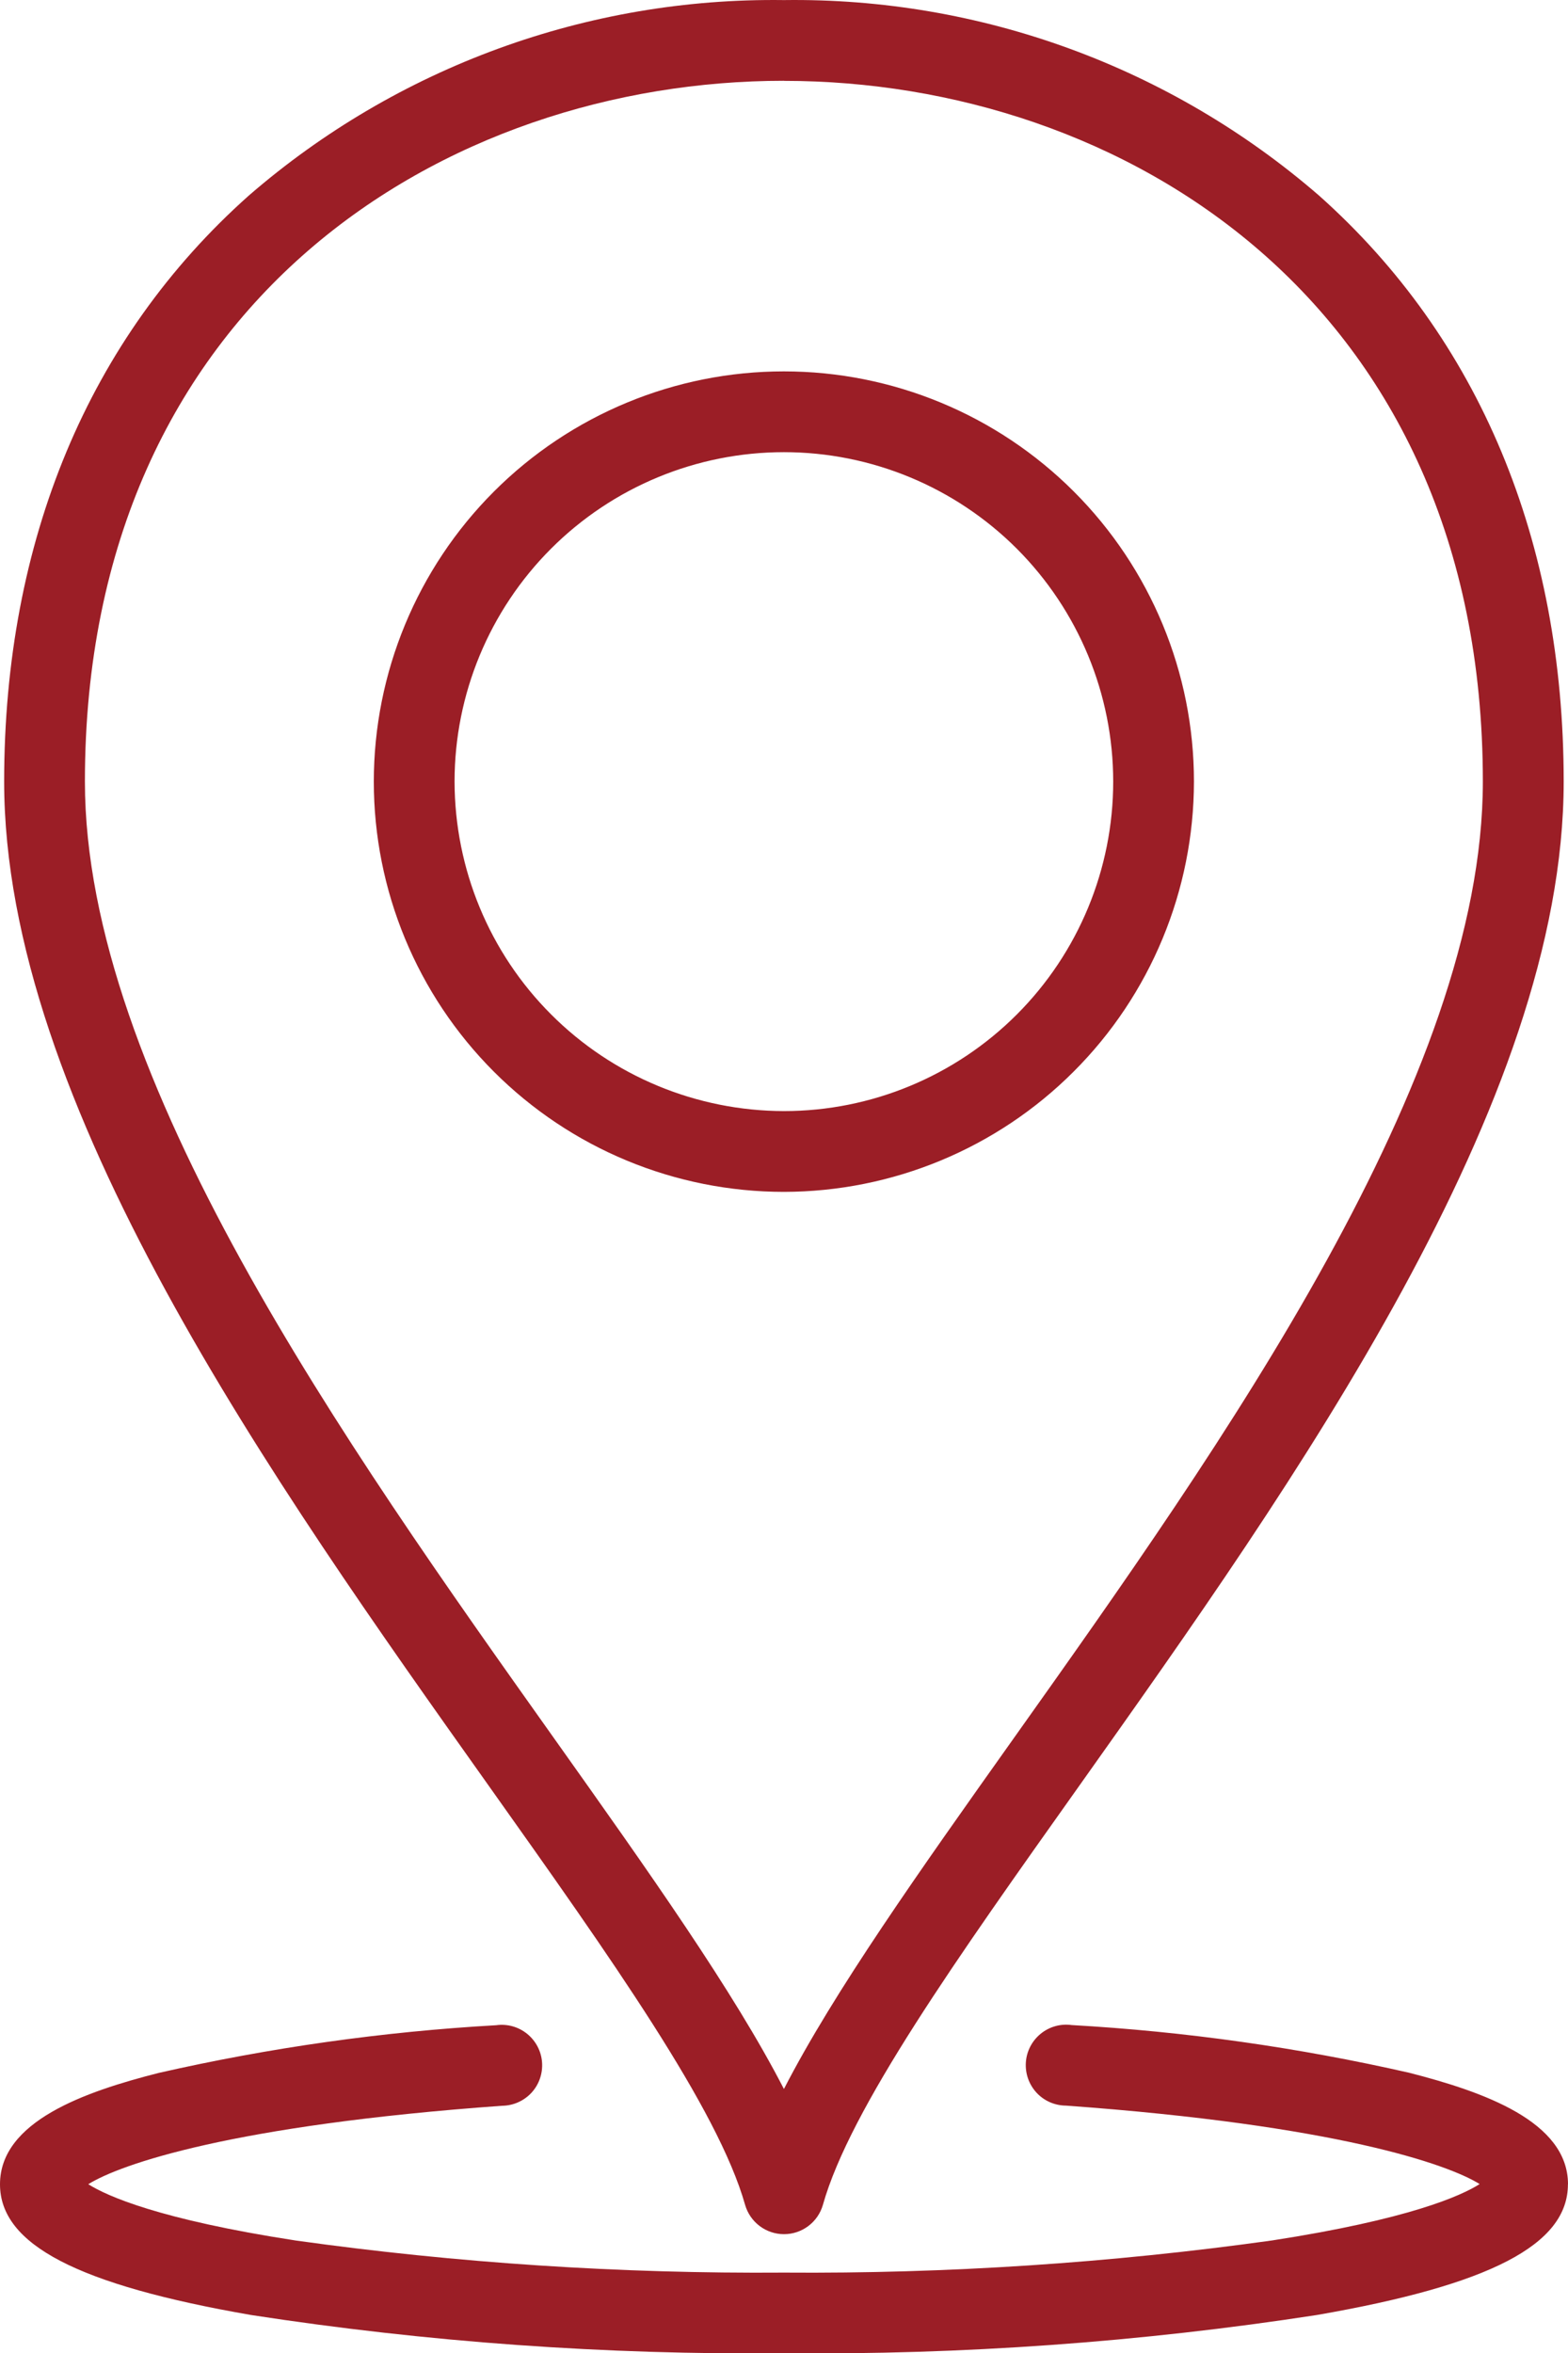 <?xml version="1.0" encoding="UTF-8"?>
<svg width="20px" height="30px" viewBox="0 0 20 30" version="1.1" xmlns="http://www.w3.org/2000/svg" xmlns:xlink="http://www.w3.org/1999/xlink">
    <title>Shape</title>
    <g id="Page-1" stroke="none" stroke-width="1" fill="none" fill-rule="evenodd">
        <g id="CSR-Landing-Page-Desktop" transform="translate(-372, -840)" fill="#9B1E26" fill-rule="nonzero">
            <g id="Popups/Deskop/2.-Medium-Popup-+-One-Action" transform="translate(320, 349)">
                <path d="M67.229,500.965 C67.229,499.578 66.678,498.248 65.697,497.267 C64.716,496.286 63.386,495.735 61.998,495.735 C60.611,495.735 59.281,496.286 58.3,497.267 C57.319,498.248 56.768,499.579 56.768,500.966 C56.768,502.353 57.319,503.683 58.3,504.664 C59.281,505.645 60.611,506.196 61.999,506.196 C63.385,506.194 64.715,505.643 65.695,504.662 C66.676,503.682 67.227,502.352 67.229,500.965 L67.229,500.965 Z M57.798,500.965 C57.798,499.851 58.241,498.783 59.029,497.995 C59.816,497.208 60.885,496.765 61.999,496.765 C63.113,496.765 64.181,497.208 64.969,497.995 C65.756,498.783 66.199,499.851 66.199,500.965 C66.199,502.079 65.756,503.148 64.969,503.935 C64.181,504.723 63.113,505.166 61.999,505.166 C60.885,505.164 59.817,504.722 59.03,503.934 C58.242,503.147 57.8,502.079 57.798,500.965 L57.798,500.965 Z M71.999,518.849 C71.999,519.618 71.011,520.132 68.794,520.516 L68.794,520.516 C66.546,520.862 64.273,521.025 61.999,521.003 C59.725,521.025 57.453,520.862 55.205,520.516 C52.989,520.132 52,519.618 52,518.849 C52,518.046 53.082,517.668 54.025,517.429 C55.44,517.107 56.88,516.903 58.328,516.821 C58.47,516.801 58.613,516.841 58.724,516.931 C58.835,517.021 58.904,517.153 58.914,517.295 C58.924,517.438 58.875,517.578 58.778,517.683 C58.681,517.787 58.545,517.847 58.402,517.848 C54.962,518.095 53.535,518.593 53.126,518.848 C53.362,518.997 54.026,519.297 55.773,519.566 L55.773,519.566 C57.836,519.854 59.917,519.99 62,519.975 C64.082,519.99 66.163,519.853 68.226,519.565 C69.973,519.295 70.637,518.996 70.873,518.846 C70.464,518.592 69.037,518.094 65.597,517.846 L65.597,517.846 C65.454,517.845 65.318,517.786 65.221,517.681 C65.124,517.576 65.075,517.436 65.085,517.293 C65.095,517.151 65.164,517.019 65.275,516.929 C65.386,516.839 65.529,516.799 65.67,516.819 C67.119,516.901 68.559,517.105 69.974,517.427 C70.916,517.668 72,518.046 72,518.849 L71.999,518.849 Z M61.504,519.112 C61.568,519.333 61.77,519.485 62,519.485 C62.23,519.485 62.432,519.333 62.496,519.112 C62.841,517.886 64.199,515.975 65.771,513.761 C68.52,509.886 71.945,505.064 71.945,500.965 C71.945,497.895 70.866,495.312 68.825,493.494 L68.825,493.494 C66.932,491.854 64.503,490.967 61.999,491.001 C59.495,490.967 57.065,491.854 55.173,493.494 C53.132,495.311 52.053,497.895 52.053,500.965 C52.053,505.062 55.477,509.886 58.229,513.761 C59.801,515.975 61.158,517.887 61.504,519.112 L61.504,519.112 Z M61.999,492.031 C66.293,492.031 70.914,494.827 70.914,500.965 C70.914,504.735 67.596,509.409 64.929,513.164 C63.723,514.862 62.639,516.39 61.999,517.634 C61.358,516.389 60.274,514.862 59.068,513.164 C56.401,509.409 53.083,504.735 53.083,500.965 C53.083,494.826 57.704,492.03 61.998,492.03 L61.999,492.031 Z" id="Shape"></path>
            </g>
        </g>
    </g>
</svg>
